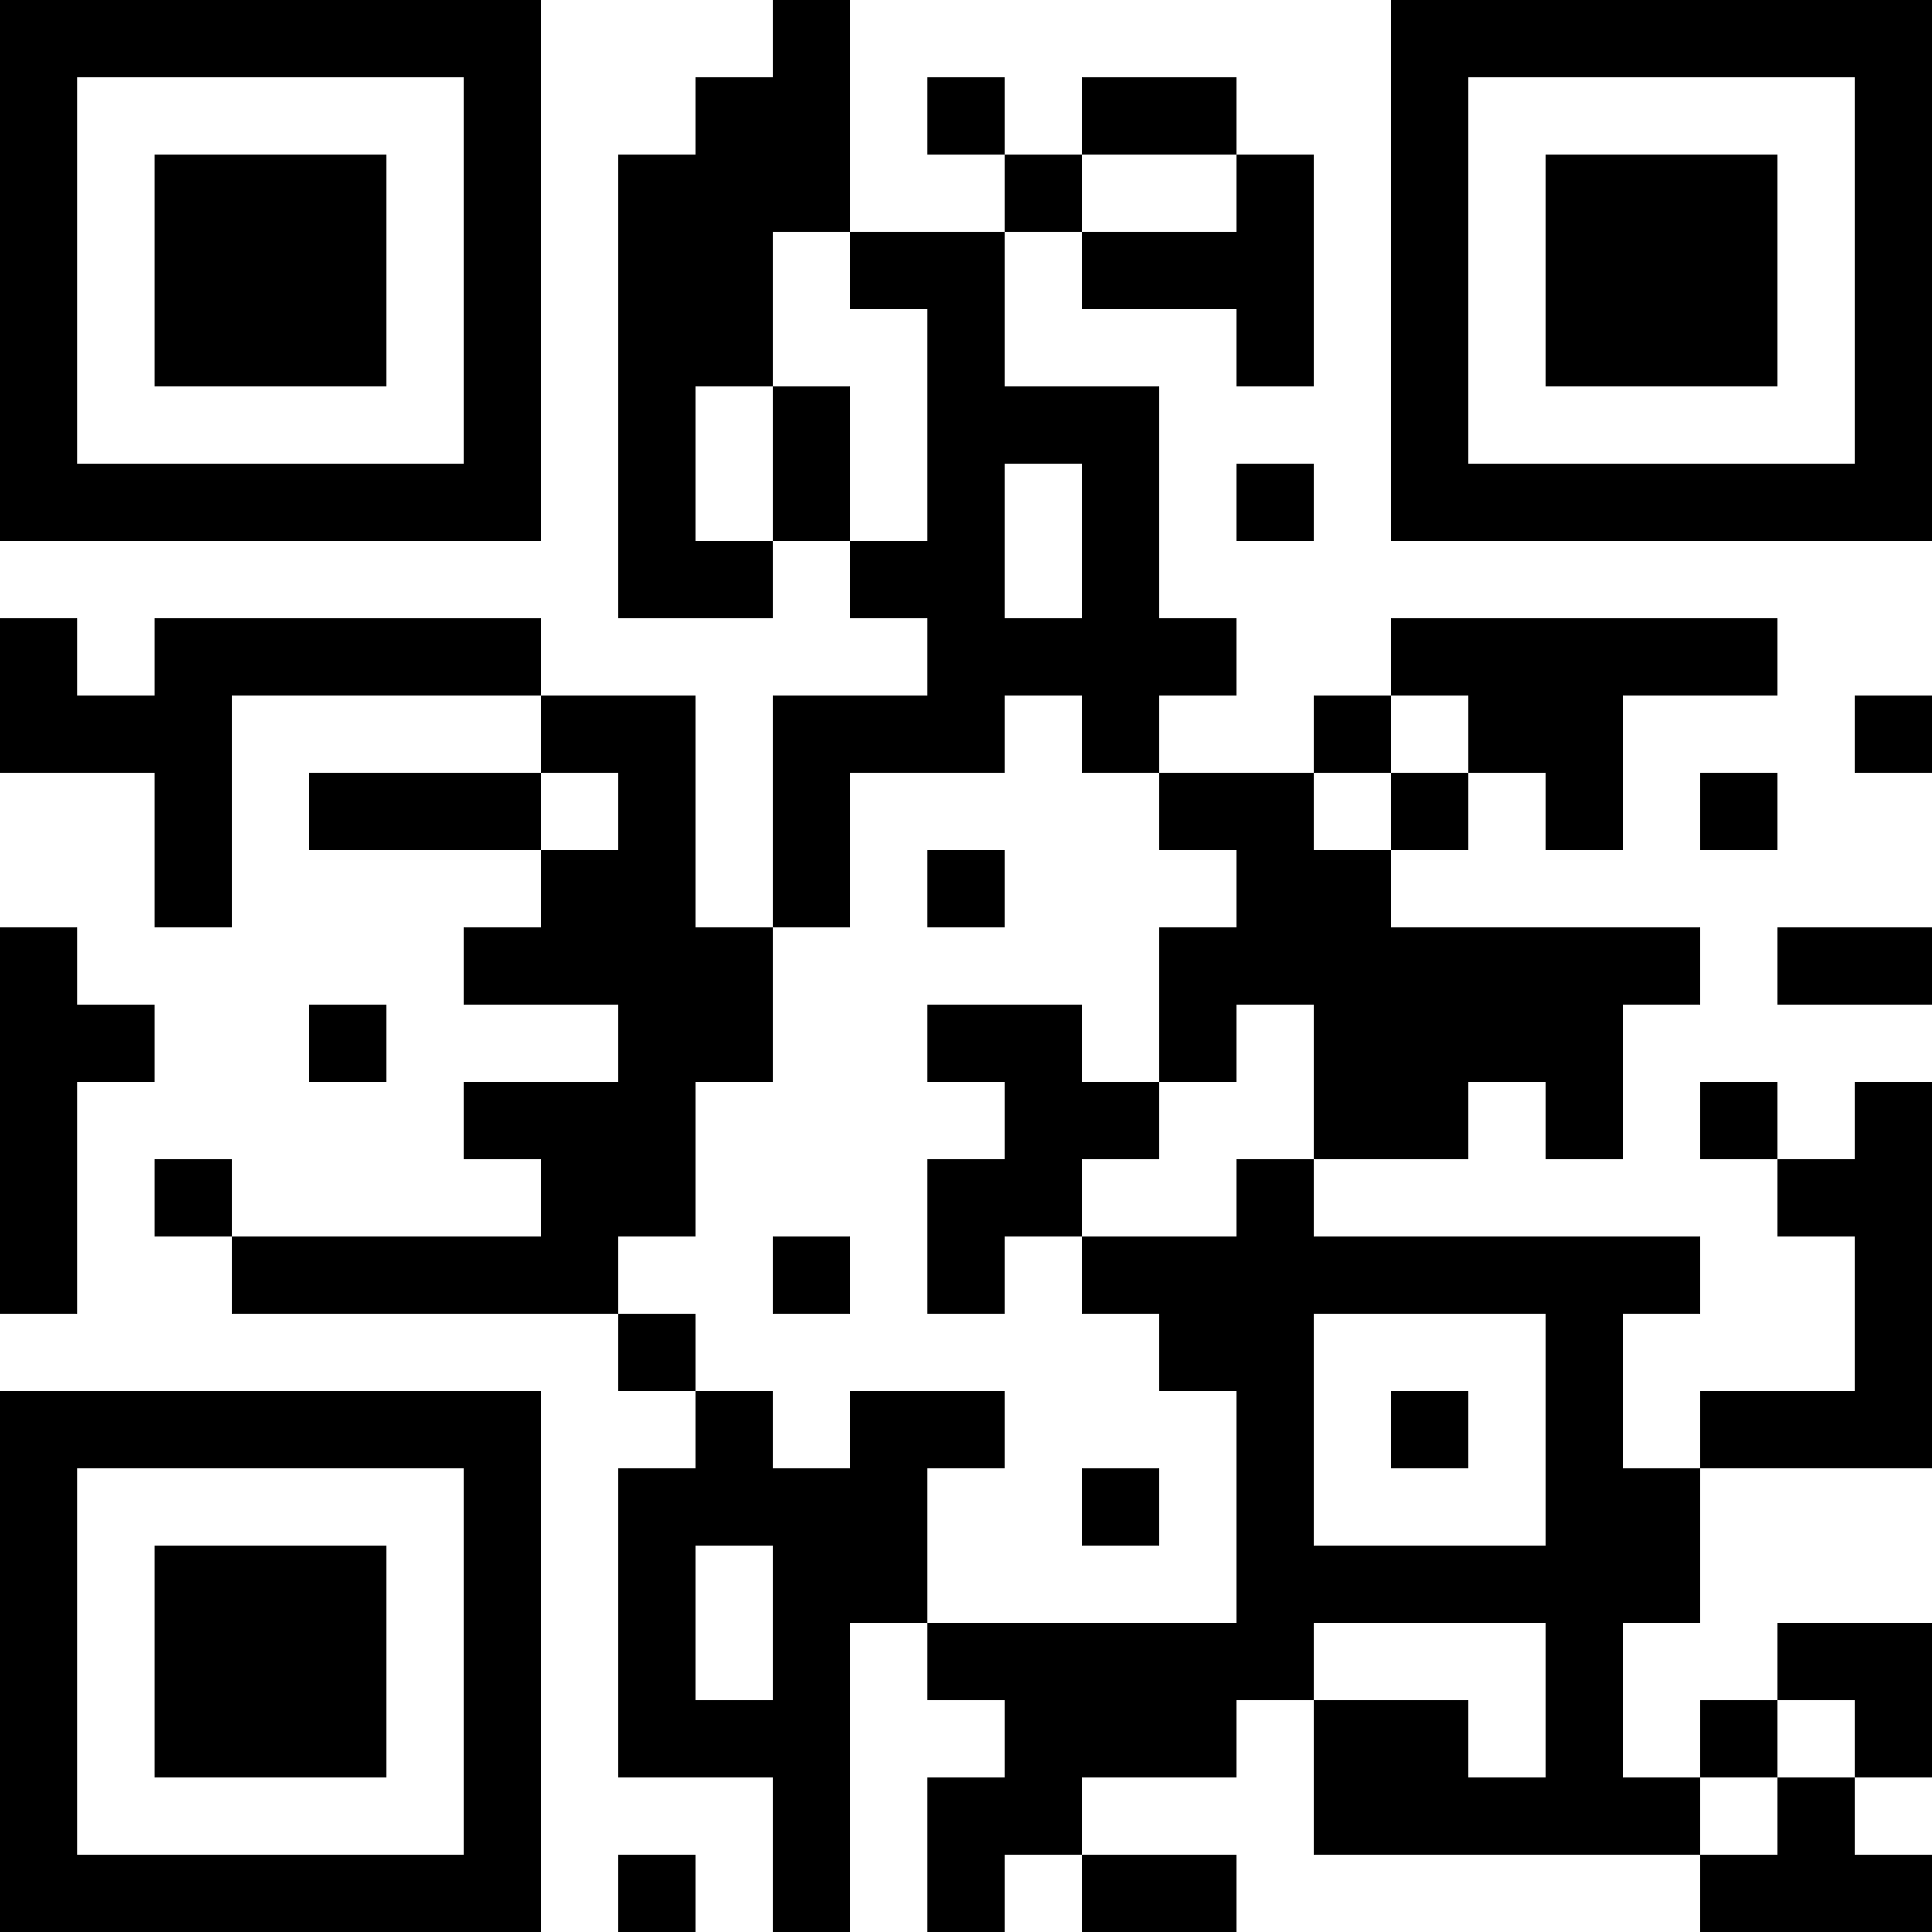 <?xml version="1.0" encoding="UTF-8"?>
<svg xmlns="http://www.w3.org/2000/svg" version="1.1" width="300" height="300" viewBox="0 0 300 300"><rect x="0" y="0" width="300" height="300" fill="#ffffff"/><g transform="scale(12)"><g transform="translate(0,0)"><path fill-rule="evenodd" d="M10 0L10 1L9 1L9 2L8 2L8 8L10 8L10 7L11 7L11 8L12 8L12 9L10 9L10 12L9 12L9 9L7 9L7 8L2 8L2 9L1 9L1 8L0 8L0 10L2 10L2 12L3 12L3 9L7 9L7 10L4 10L4 11L7 11L7 12L6 12L6 13L8 13L8 14L6 14L6 15L7 15L7 16L3 16L3 15L2 15L2 16L3 16L3 17L8 17L8 18L9 18L9 19L8 19L8 23L10 23L10 25L11 25L11 21L12 21L12 22L13 22L13 23L12 23L12 25L13 25L13 24L14 24L14 25L16 25L16 24L14 24L14 23L16 23L16 22L17 22L17 24L22 24L22 25L25 25L25 24L24 24L24 23L25 23L25 21L23 21L23 22L22 22L22 23L21 23L21 21L22 21L22 19L25 19L25 14L24 14L24 15L23 15L23 14L22 14L22 15L23 15L23 16L24 16L24 18L22 18L22 19L21 19L21 17L22 17L22 16L17 16L17 15L19 15L19 14L20 14L20 15L21 15L21 13L22 13L22 12L18 12L18 11L19 11L19 10L20 10L20 11L21 11L21 9L23 9L23 8L18 8L18 9L17 9L17 10L15 10L15 9L16 9L16 8L15 8L15 5L13 5L13 3L14 3L14 4L16 4L16 5L17 5L17 2L16 2L16 1L14 1L14 2L13 2L13 1L12 1L12 2L13 2L13 3L11 3L11 0ZM14 2L14 3L16 3L16 2ZM10 3L10 5L9 5L9 7L10 7L10 5L11 5L11 7L12 7L12 4L11 4L11 3ZM13 6L13 8L14 8L14 6ZM16 6L16 7L17 7L17 6ZM13 9L13 10L11 10L11 12L10 12L10 14L9 14L9 16L8 16L8 17L9 17L9 18L10 18L10 19L11 19L11 18L13 18L13 19L12 19L12 21L16 21L16 18L15 18L15 17L14 17L14 16L16 16L16 15L17 15L17 13L16 13L16 14L15 14L15 12L16 12L16 11L15 11L15 10L14 10L14 9ZM18 9L18 10L17 10L17 11L18 11L18 10L19 10L19 9ZM24 9L24 10L25 10L25 9ZM7 10L7 11L8 11L8 10ZM22 10L22 11L23 11L23 10ZM12 11L12 12L13 12L13 11ZM0 12L0 17L1 17L1 14L2 14L2 13L1 13L1 12ZM23 12L23 13L25 13L25 12ZM4 13L4 14L5 14L5 13ZM12 13L12 14L13 14L13 15L12 15L12 17L13 17L13 16L14 16L14 15L15 15L15 14L14 14L14 13ZM10 16L10 17L11 17L11 16ZM17 17L17 20L20 20L20 17ZM18 18L18 19L19 19L19 18ZM14 19L14 20L15 20L15 19ZM9 20L9 22L10 22L10 20ZM17 21L17 22L19 22L19 23L20 23L20 21ZM23 22L23 23L22 23L22 24L23 24L23 23L24 23L24 22ZM8 24L8 25L9 25L9 24ZM0 0L7 0L7 7L0 7ZM1 1L1 6L6 6L6 1ZM2 2L5 2L5 5L2 5ZM18 0L25 0L25 7L18 7ZM19 1L19 6L24 6L24 1ZM20 2L23 2L23 5L20 5ZM0 18L7 18L7 25L0 25ZM1 19L1 24L6 24L6 19ZM2 20L5 20L5 23L2 23Z" fill="#000000"/></g></g></svg>
